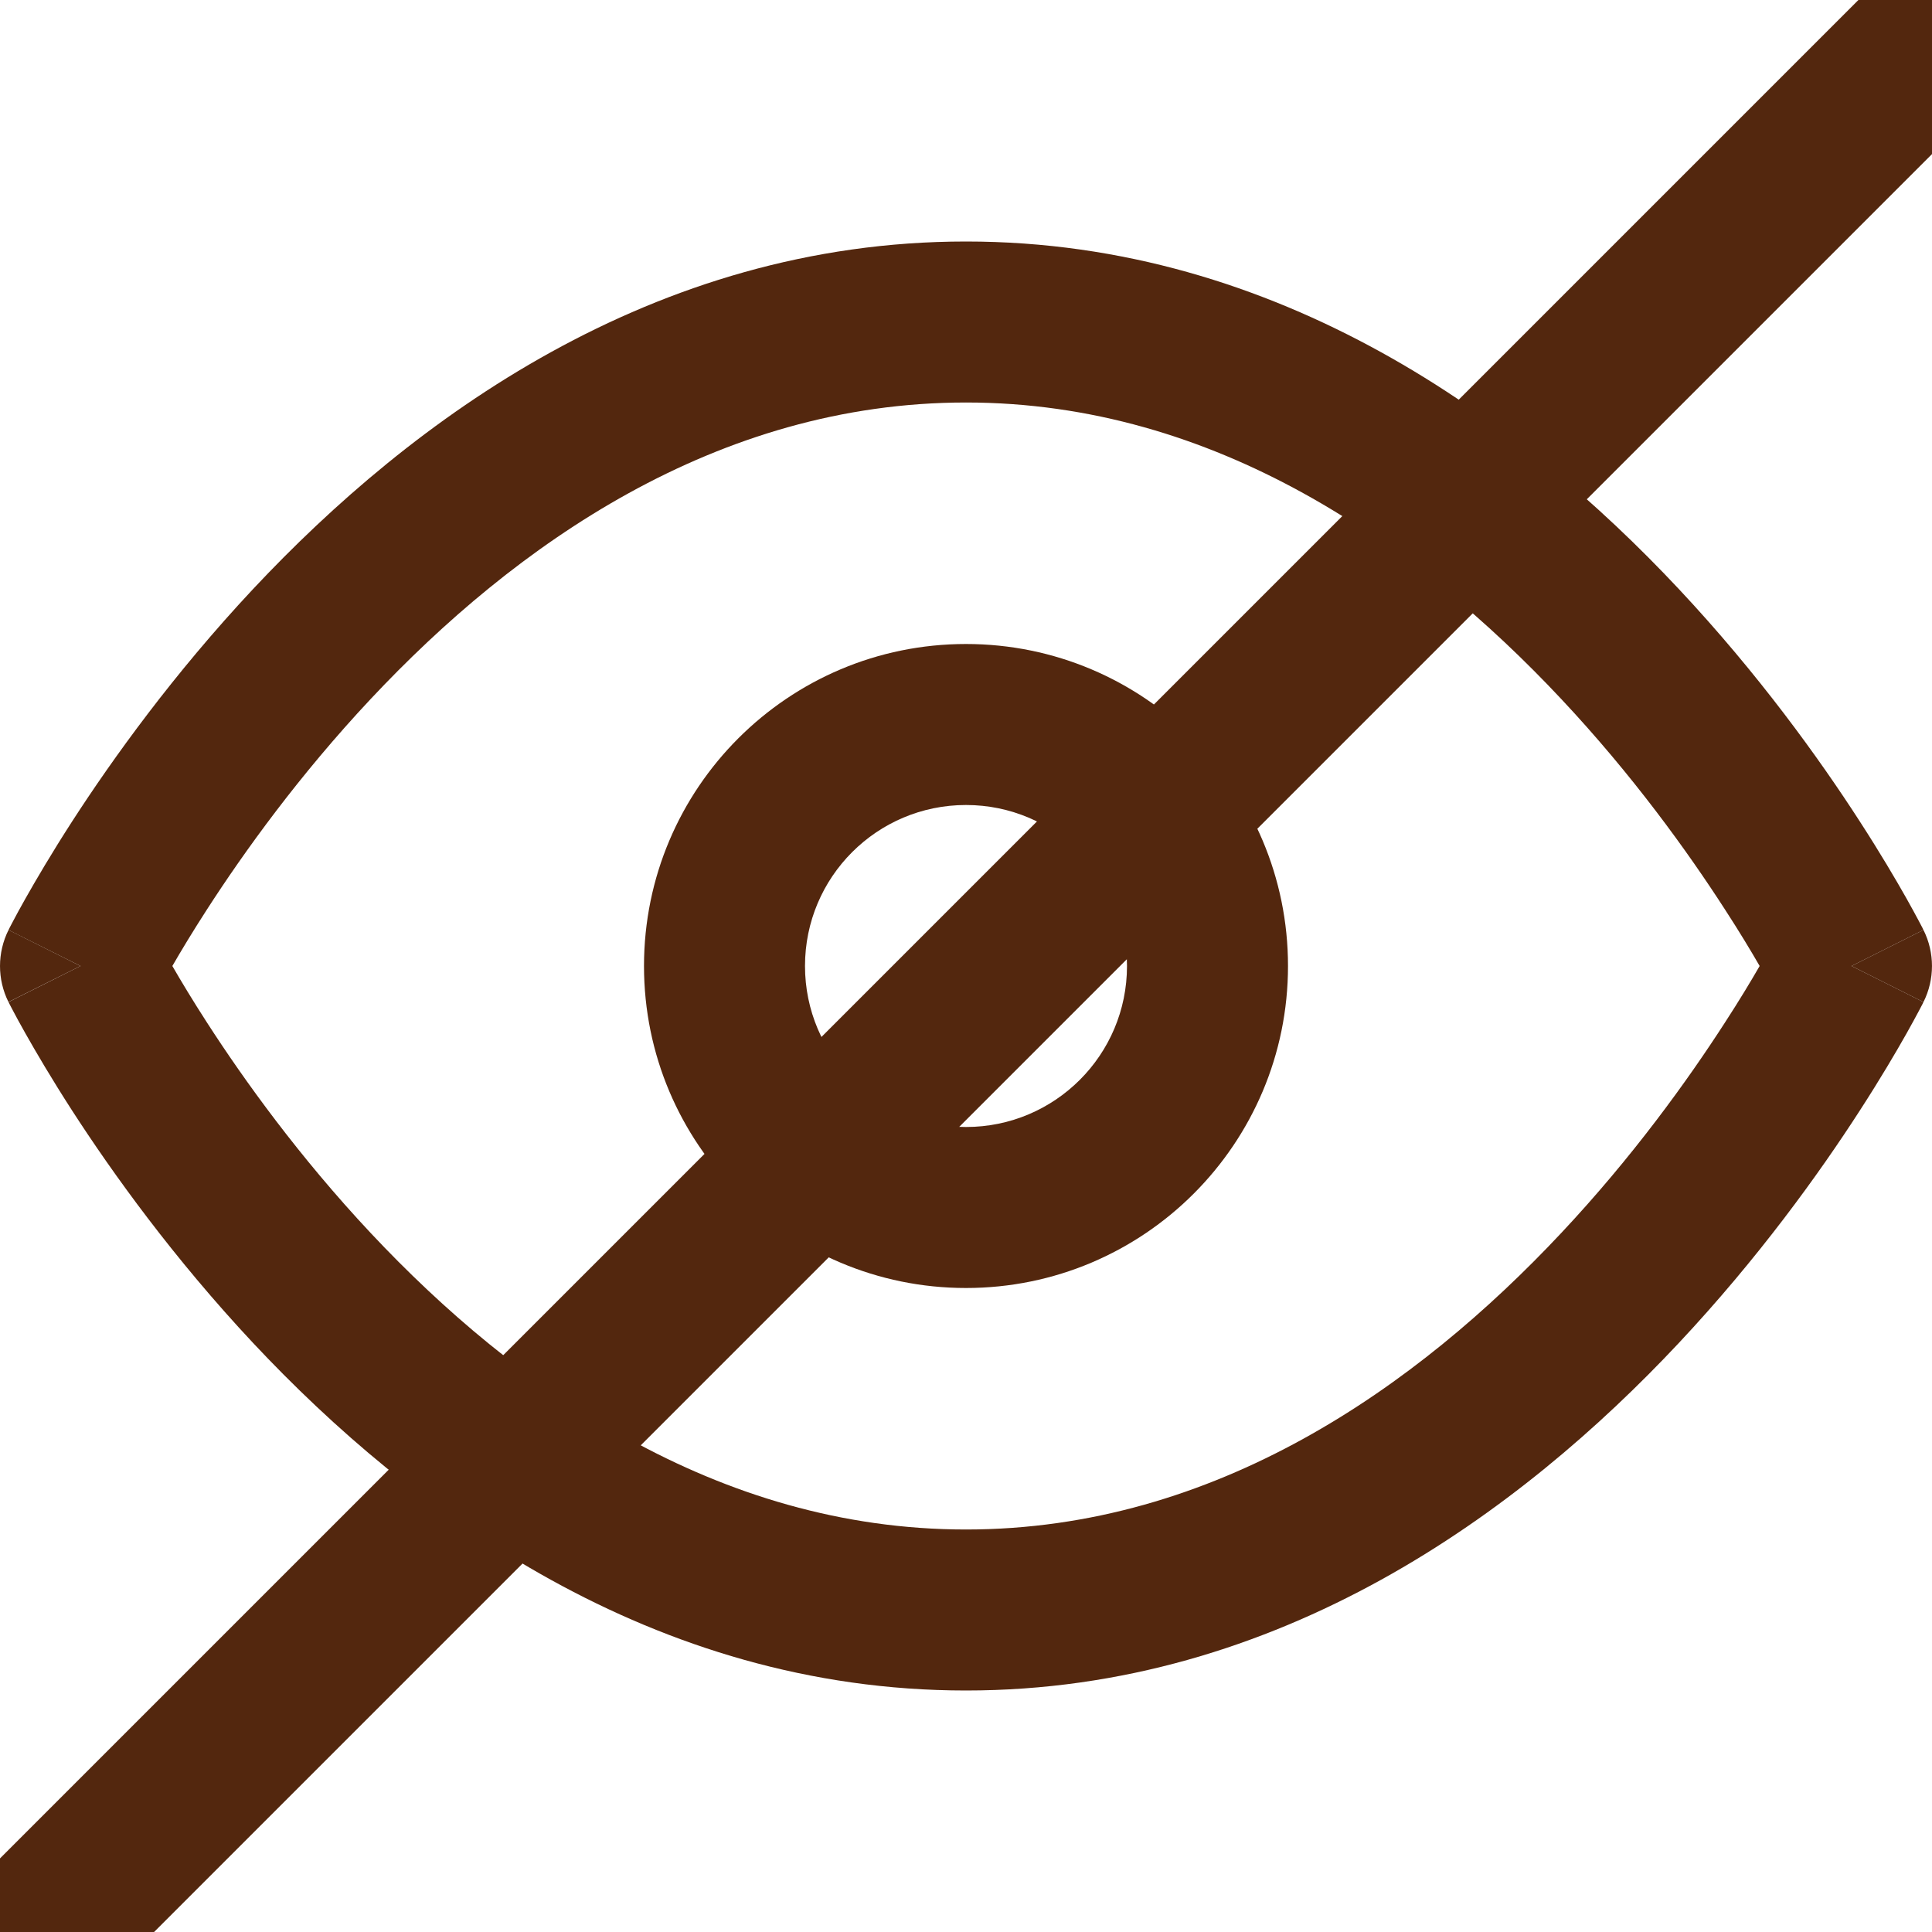 <svg width="24" height="24" viewBox="0 0 24 24" fill="none" xmlns="http://www.w3.org/2000/svg">
<g id="Password Visibility Toggle" clip-path="url(#clip0_8855_5332)">
<g id="Shape">
<path fill-rule="evenodd" clip-rule="evenodd" d="M12 8C9.791 8 8 9.791 8 12C8 14.209 9.791 16 12 16C14.209 16 16 14.209 16 12C16 9.791 14.209 8 12 8ZM10 12C10 10.895 10.895 10 12 10C13.104 10 14 10.895 14 12C14 13.105 13.104 14 12 14C10.895 14 10 13.105 10 12Z" fill="#53270E"/>
<path fill-rule="evenodd" clip-rule="evenodd" d="M23.894 11.552C23.894 11.553 23.894 11.553 23 12C23.894 12.447 23.894 12.447 23.894 12.448L23.892 12.451L23.889 12.458L23.878 12.48C23.868 12.499 23.855 12.525 23.837 12.558C23.802 12.623 23.752 12.717 23.686 12.834C23.554 13.068 23.36 13.399 23.105 13.793C22.598 14.579 21.843 15.629 20.854 16.684C18.895 18.774 15.899 21 12 21C8.1 21 5.104 18.774 3.145 16.684C2.157 15.629 1.402 14.579 0.894 13.793C0.64 13.399 0.446 13.068 0.314 12.834C0.248 12.717 0.197 12.623 0.163 12.558C0.145 12.525 0.132 12.499 0.122 12.48L0.111 12.458L0.107 12.451L0.106 12.449C0.106 12.448 0.105 12.447 1 12C0.105 11.553 0.106 11.553 0.106 11.552L0.107 11.549L0.111 11.542L0.122 11.52C0.132 11.501 0.145 11.475 0.163 11.442C0.197 11.377 0.248 11.283 0.314 11.166C0.446 10.932 0.64 10.601 0.894 10.207C1.402 9.421 2.157 8.371 3.145 7.316C5.104 5.226 8.1 3 12 3C15.899 3 18.895 5.226 20.854 7.316C21.843 8.371 22.598 9.421 23.105 10.207C23.36 10.601 23.554 10.932 23.686 11.166C23.752 11.283 23.802 11.377 23.837 11.442C23.855 11.475 23.868 11.501 23.878 11.52L23.889 11.542L23.892 11.549L23.894 11.552ZM2.574 12.707C2.395 12.43 2.25 12.189 2.141 12C2.25 11.811 2.395 11.57 2.574 11.293C3.035 10.579 3.718 9.629 4.604 8.684C6.395 6.774 8.899 5 12 5C15.1 5 17.604 6.774 19.395 8.684C20.282 9.629 20.964 10.579 21.425 11.293C21.605 11.57 21.75 11.811 21.859 12C21.75 12.189 21.605 12.43 21.425 12.707C20.964 13.421 20.282 14.371 19.395 15.316C17.604 17.226 15.1 19 12 19C8.899 19 6.395 17.226 4.604 15.316C3.718 14.371 3.035 13.421 2.574 12.707Z" fill="#53270E"/>
<path d="M23 12L23.894 11.552C24.035 11.834 24.035 12.166 23.894 12.448L23 12Z" fill="#53270E"/>
<path d="M0.106 11.552L1 12L0.105 12.447C-0.035 12.166 -0.035 11.834 0.106 11.552Z" fill="#53270E"/>
</g>
<path id="Vector 47" d="M24.5 0L-1 25.5" stroke="#53270E" stroke-width="2" stroke-linecap="round"/>
</g>
<defs>
<clipPath id="clip0_8855_5332">
<rect width="24" height="24" fill="white"/>
</clipPath>
</defs>
</svg>
